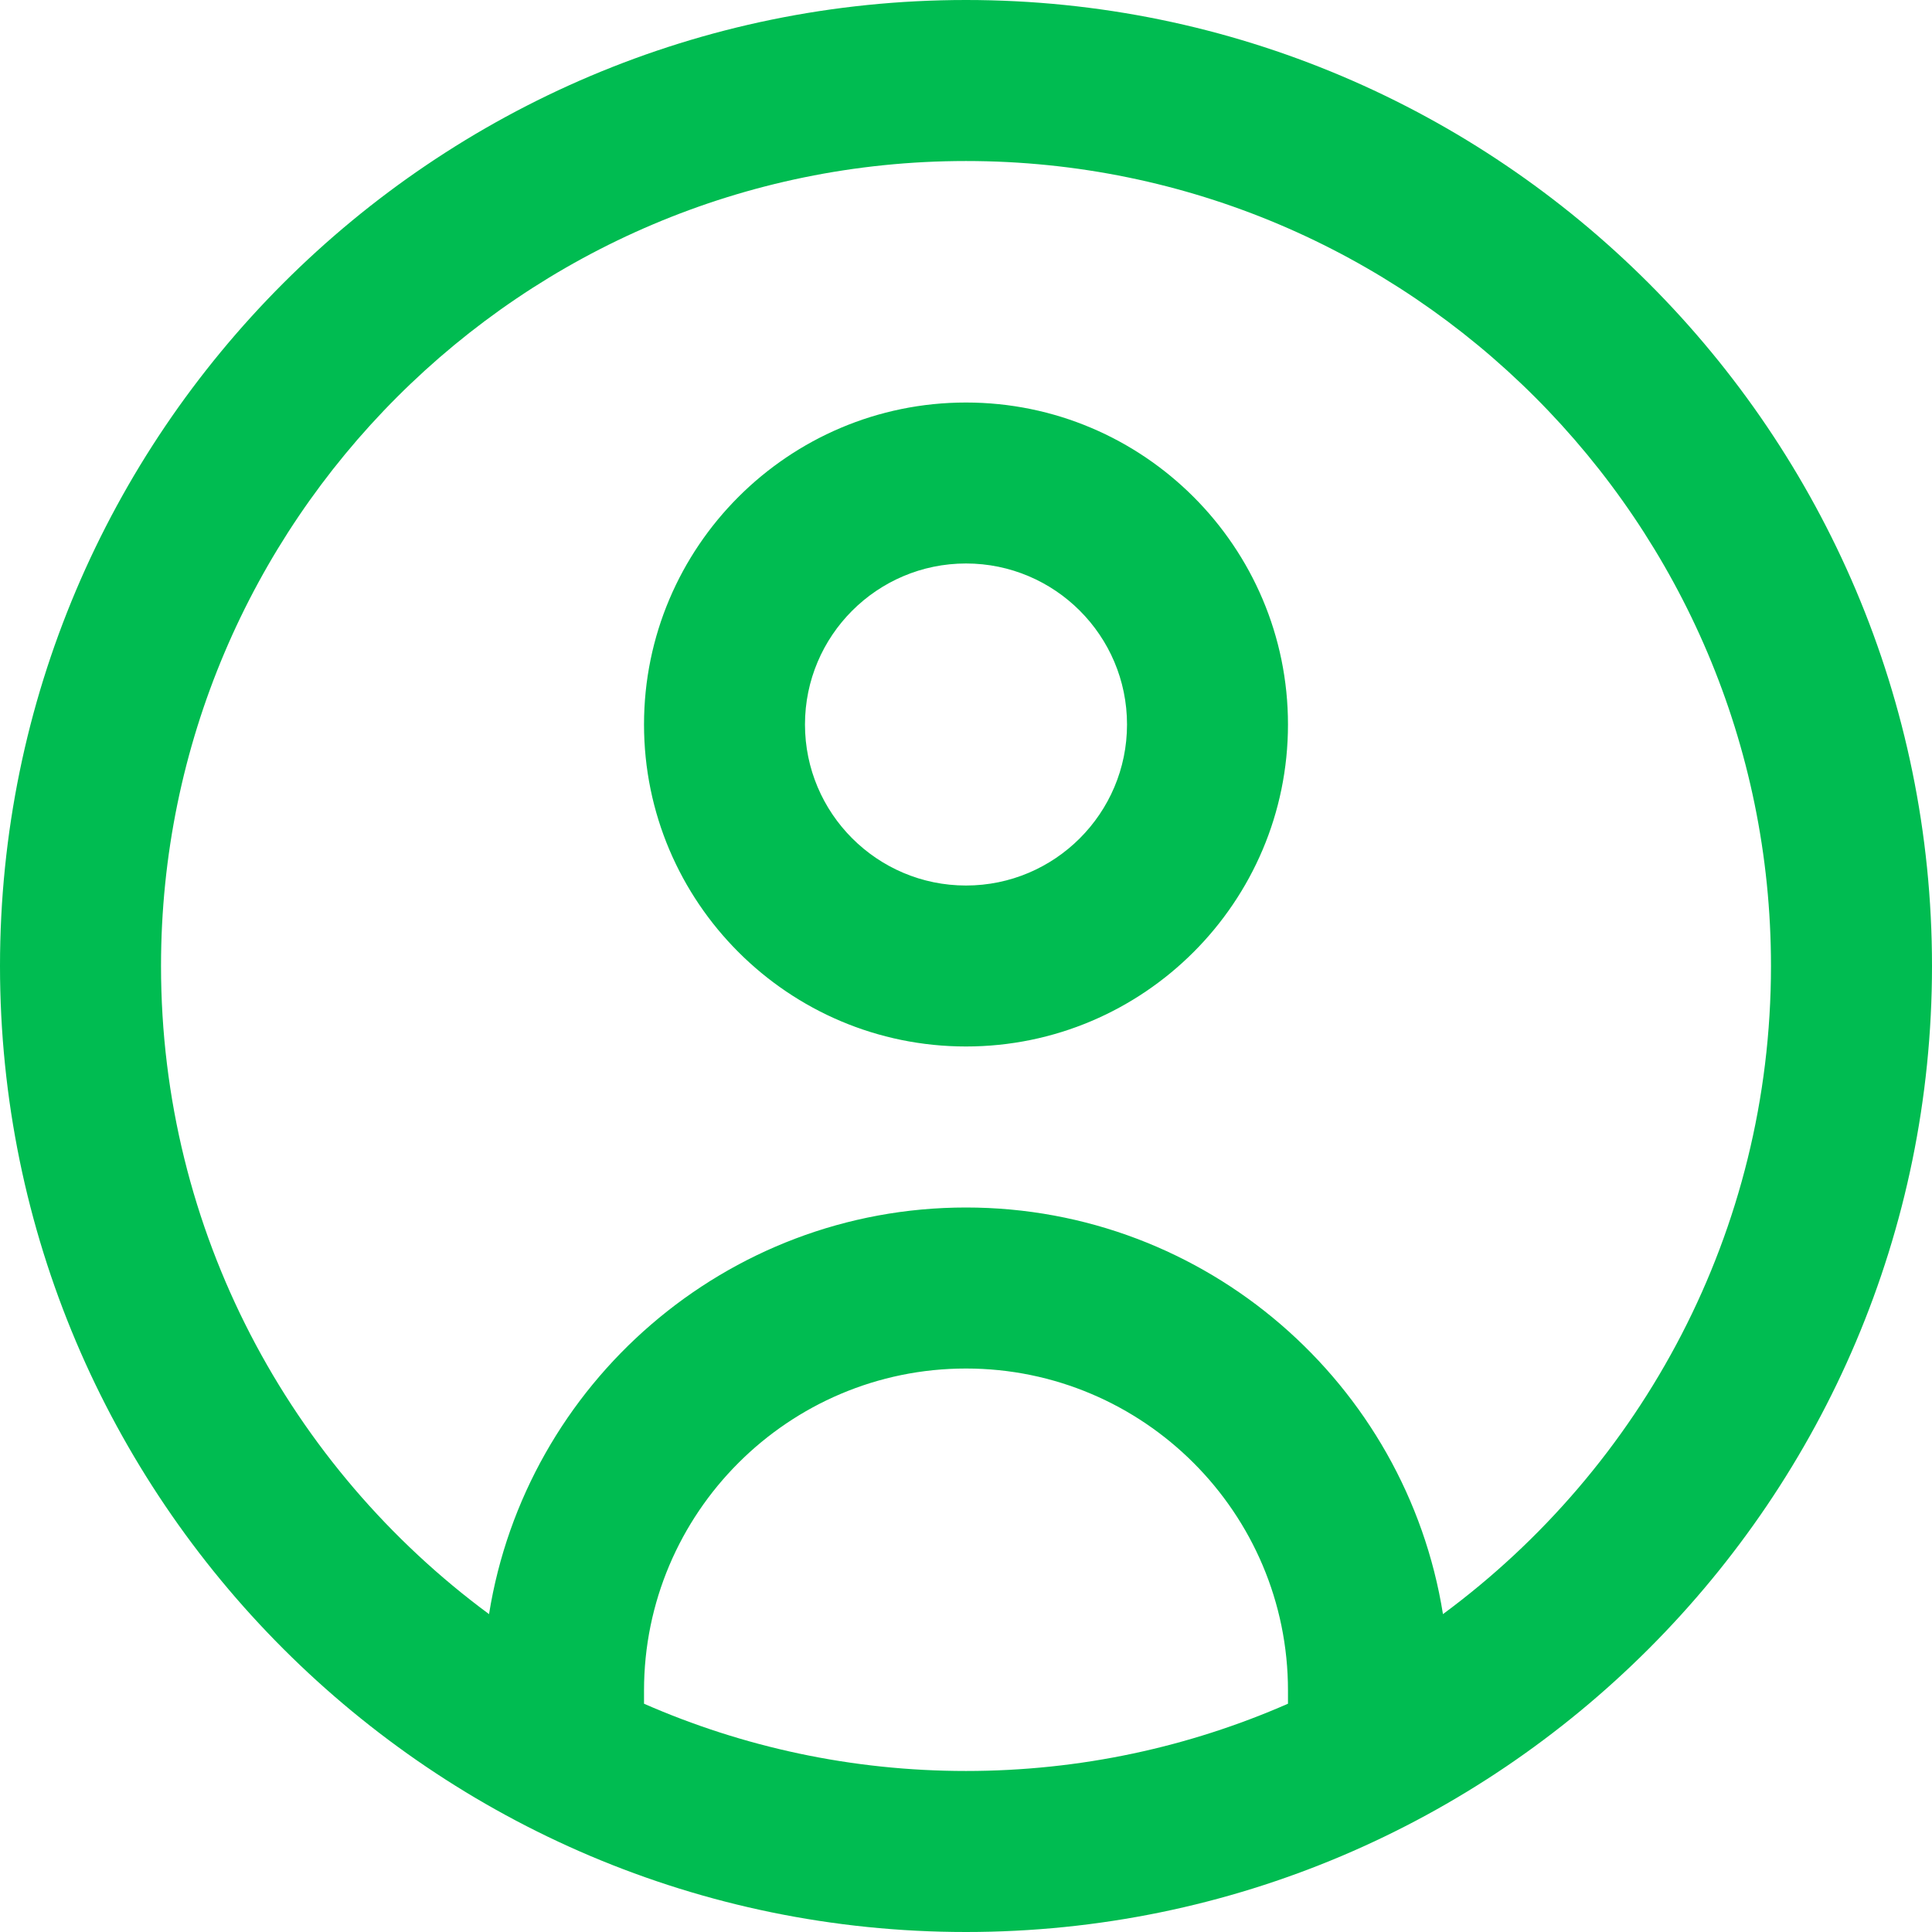 <?xml version="1.0" encoding="UTF-8"?>
<svg xmlns="http://www.w3.org/2000/svg" width="32" height="32" viewBox="0 0 32 32" fill="none">
  <g clip-path="url(#clip0_358_1422)">
    <path d="M16 0C7.177 0 0 7.177 0 16C0 24.823 7.177 32 16 32C24.823 32 32 24.823 32 16C32 7.177 24.823 0 16 0ZM10.667 28.219V28C10.667 25.059 13.059 22.667 16 22.667C18.941 22.667 21.333 25.059 21.333 28V28.219C19.699 28.935 17.896 29.333 16 29.333C14.104 29.333 12.301 28.935 10.667 28.219ZM23.9 26.735C23.292 22.923 19.981 20 16 20C12.019 20 8.709 22.923 8.1 26.735C4.807 24.304 2.667 20.397 2.667 16C2.667 8.648 8.648 2.667 16 2.667C23.352 2.667 29.333 8.648 29.333 16C29.333 20.397 27.193 24.304 23.9 26.735ZM16 6.667C13.059 6.667 10.667 9.059 10.667 12C10.667 14.941 13.059 17.333 16 17.333C18.941 17.333 21.333 14.941 21.333 12C21.333 9.059 18.941 6.667 16 6.667ZM16 14.667C14.529 14.667 13.333 13.471 13.333 12C13.333 10.529 14.529 9.333 16 9.333C17.471 9.333 18.667 10.529 18.667 12C18.667 13.471 17.471 14.667 16 14.667Z" fill="#00BC51"></path>
  </g>
  <defs>
    <clipPath id="clip0_358_1422">
      <rect width="32" height="32" fill="white"></rect>
    </clipPath>
  </defs>
</svg>
